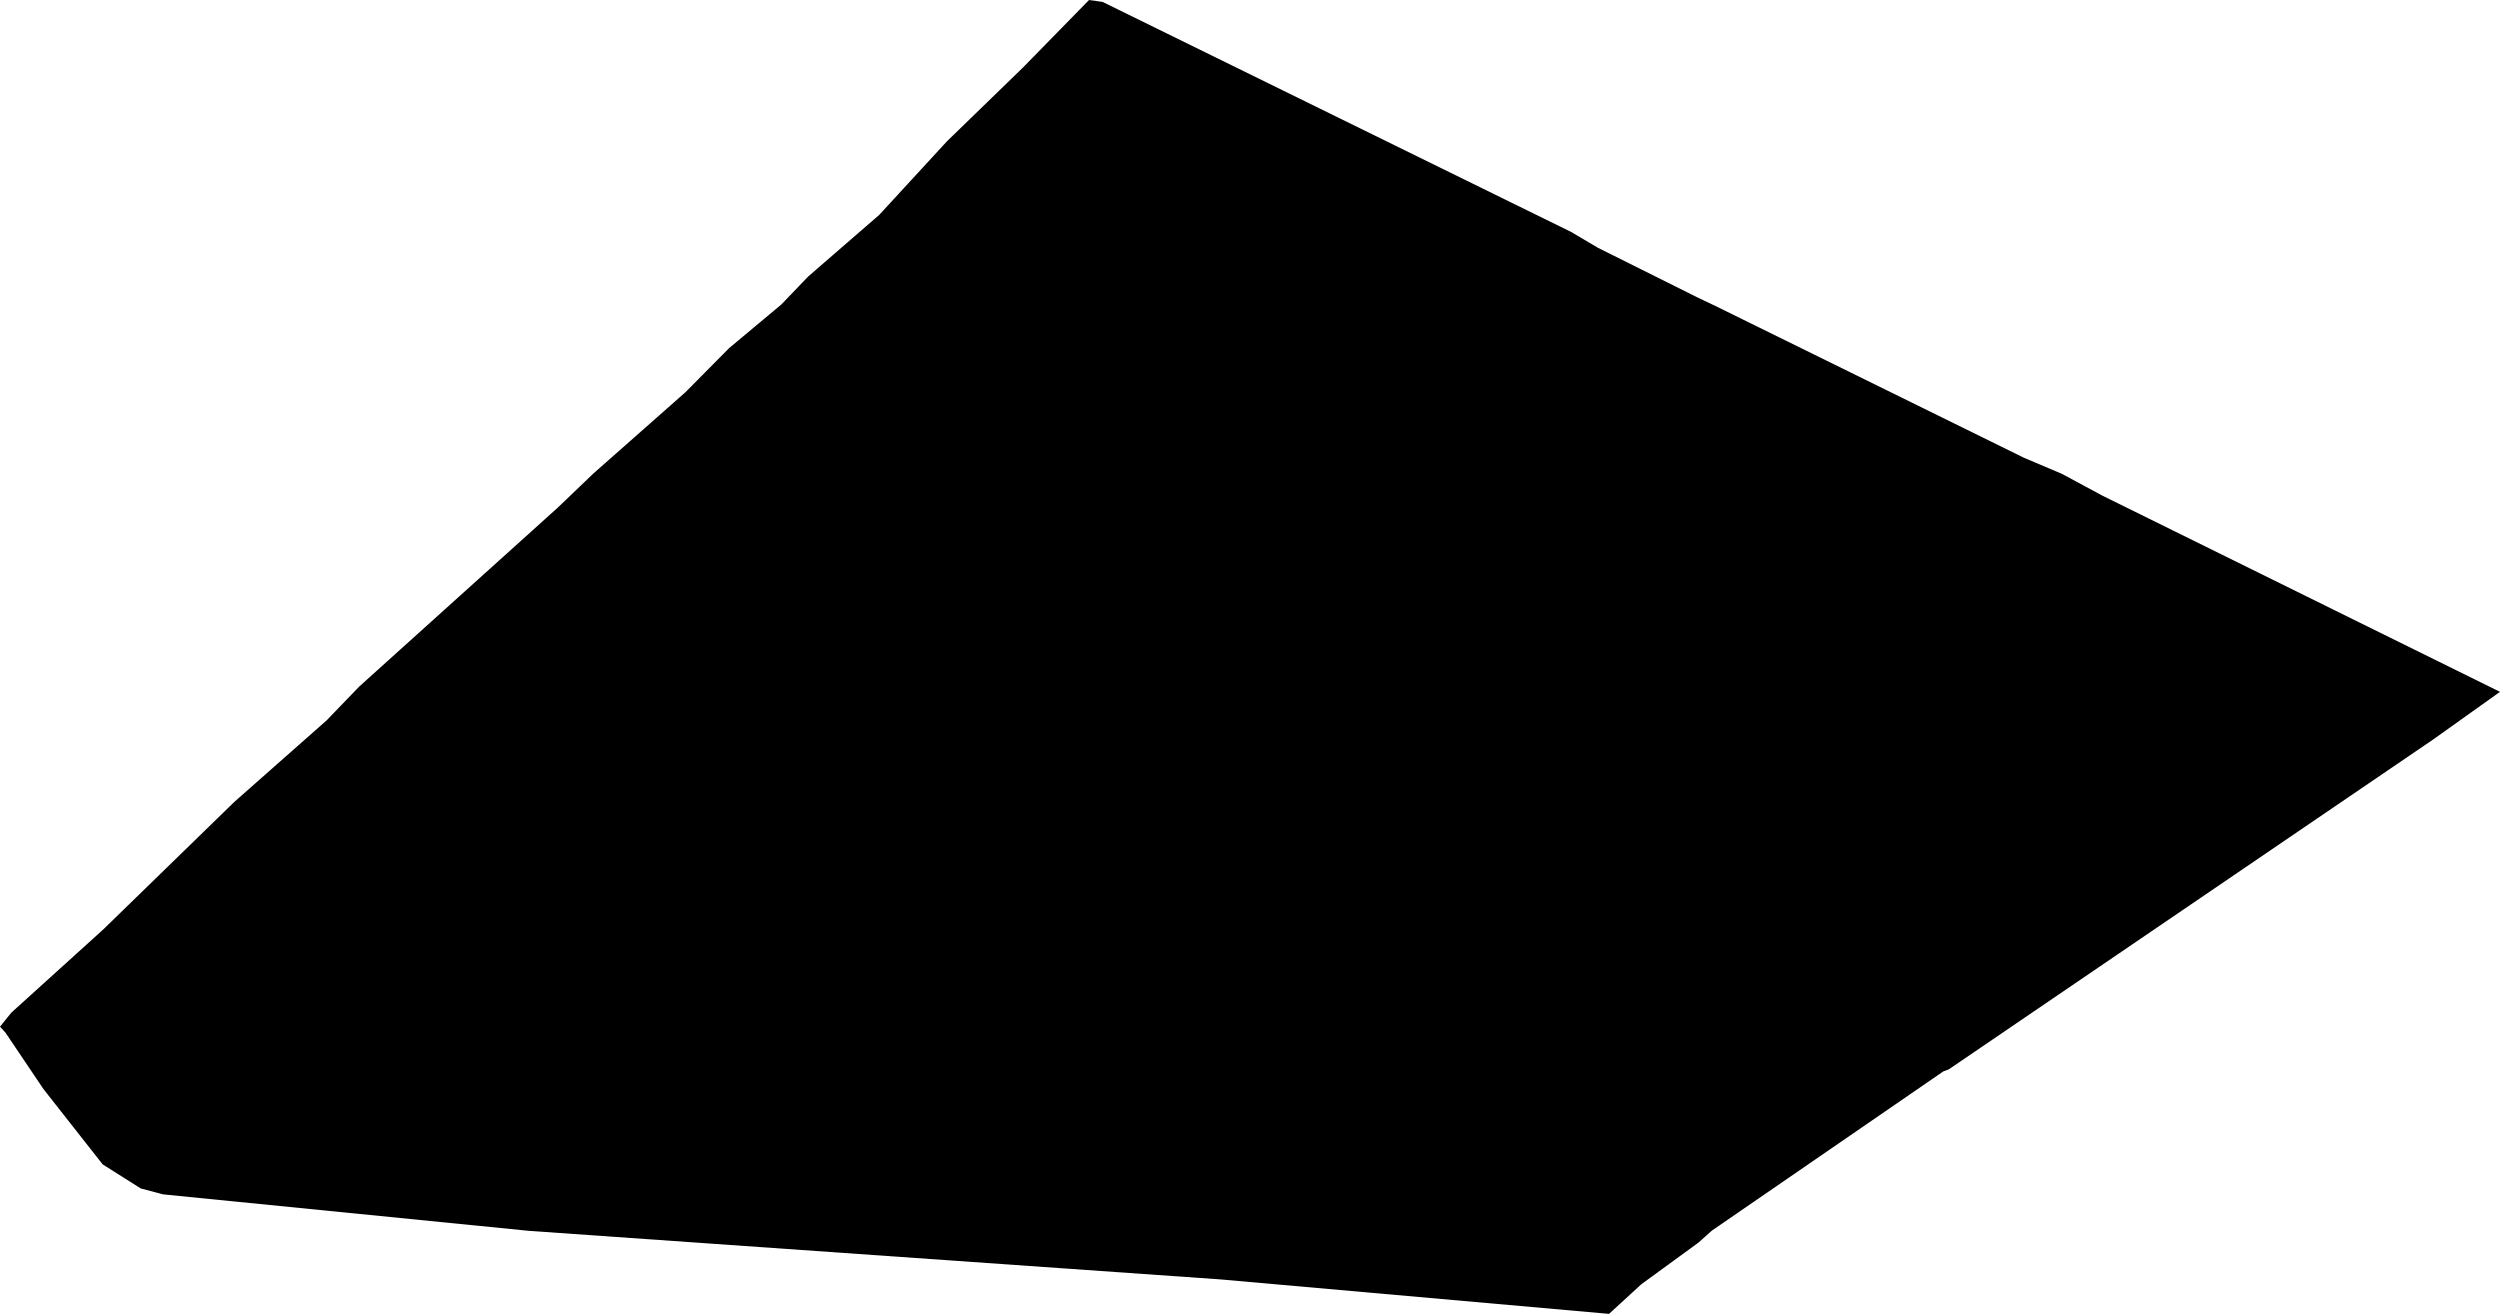 <svg width="1024" height="538.166" class="wof-localadmin" edtf:cessation="" edtf:inception="" id="wof-%!s(int64=404373725)" mz:is_ceased="-1" mz:is_current="1" mz:is_deprecated="-1" mz:is_superseded="0" mz:is_superseding="0" mz:latitude="42.986132" mz:longitude="2.505479" mz:max_latitude="43.00253219917736" mz:max_longitude="2.53469101567346" mz:min_latitude="42.97286221206851" mz:min_longitude="2.47823619353729" mz:uri="https://data.whosonfirst.org/404/373/725/404373725.geojson" viewBox="0 0 1024.00 538.17" wof:belongsto="85683485,102191581,85633147,404227607,1108826387,136253037,102068515" wof:country="FR" wof:id="404373725" wof:lastmodified="1695876705" wof:name="Salza" wof:parent_id="102068515" wof:path="404/373/725/404373725.geojson" wof:placetype="localadmin" wof:repo="whosonfirst-data-admin-fr" wof:superseded_by="" wof:supersedes="" xmlns="http://www.w3.org/2000/svg" xmlns:edtf="x-urn:namespaces#edtf" xmlns:mz="x-urn:namespaces#mz" xmlns:wof="x-urn:namespaces#wof"><path d="M0 420.539,4.614 414.807,42.3 380.694,96.046 328.397,133.746 295.101,147.176 281.171,228.525 207.866,243.069 193.931,280.778 160.638,298.621 142.61,320.022 124.729,331.034 113.258,360.15 88,387.893 57.855,418.97 27.694,446.07 0,451.633 0.79,643.568 95.018,654.512 101.493,695.352 121.864,702.492 125.257,829.009 187.498,844.619 194.117,861.136 203.016,1024 283.38,996.604 302.911,798.186 438.036,795.971 438.861,701.204 504.046,695.691 508.965,695.25 509.293,672.286 526.035,659.058 538.166,499.881 524.047,216.687 504.162,66.821 489.218,57.691 486.815,42.052 476.94,17.781 446.063,2.244 422.975,0 420.539 Z"/></svg>